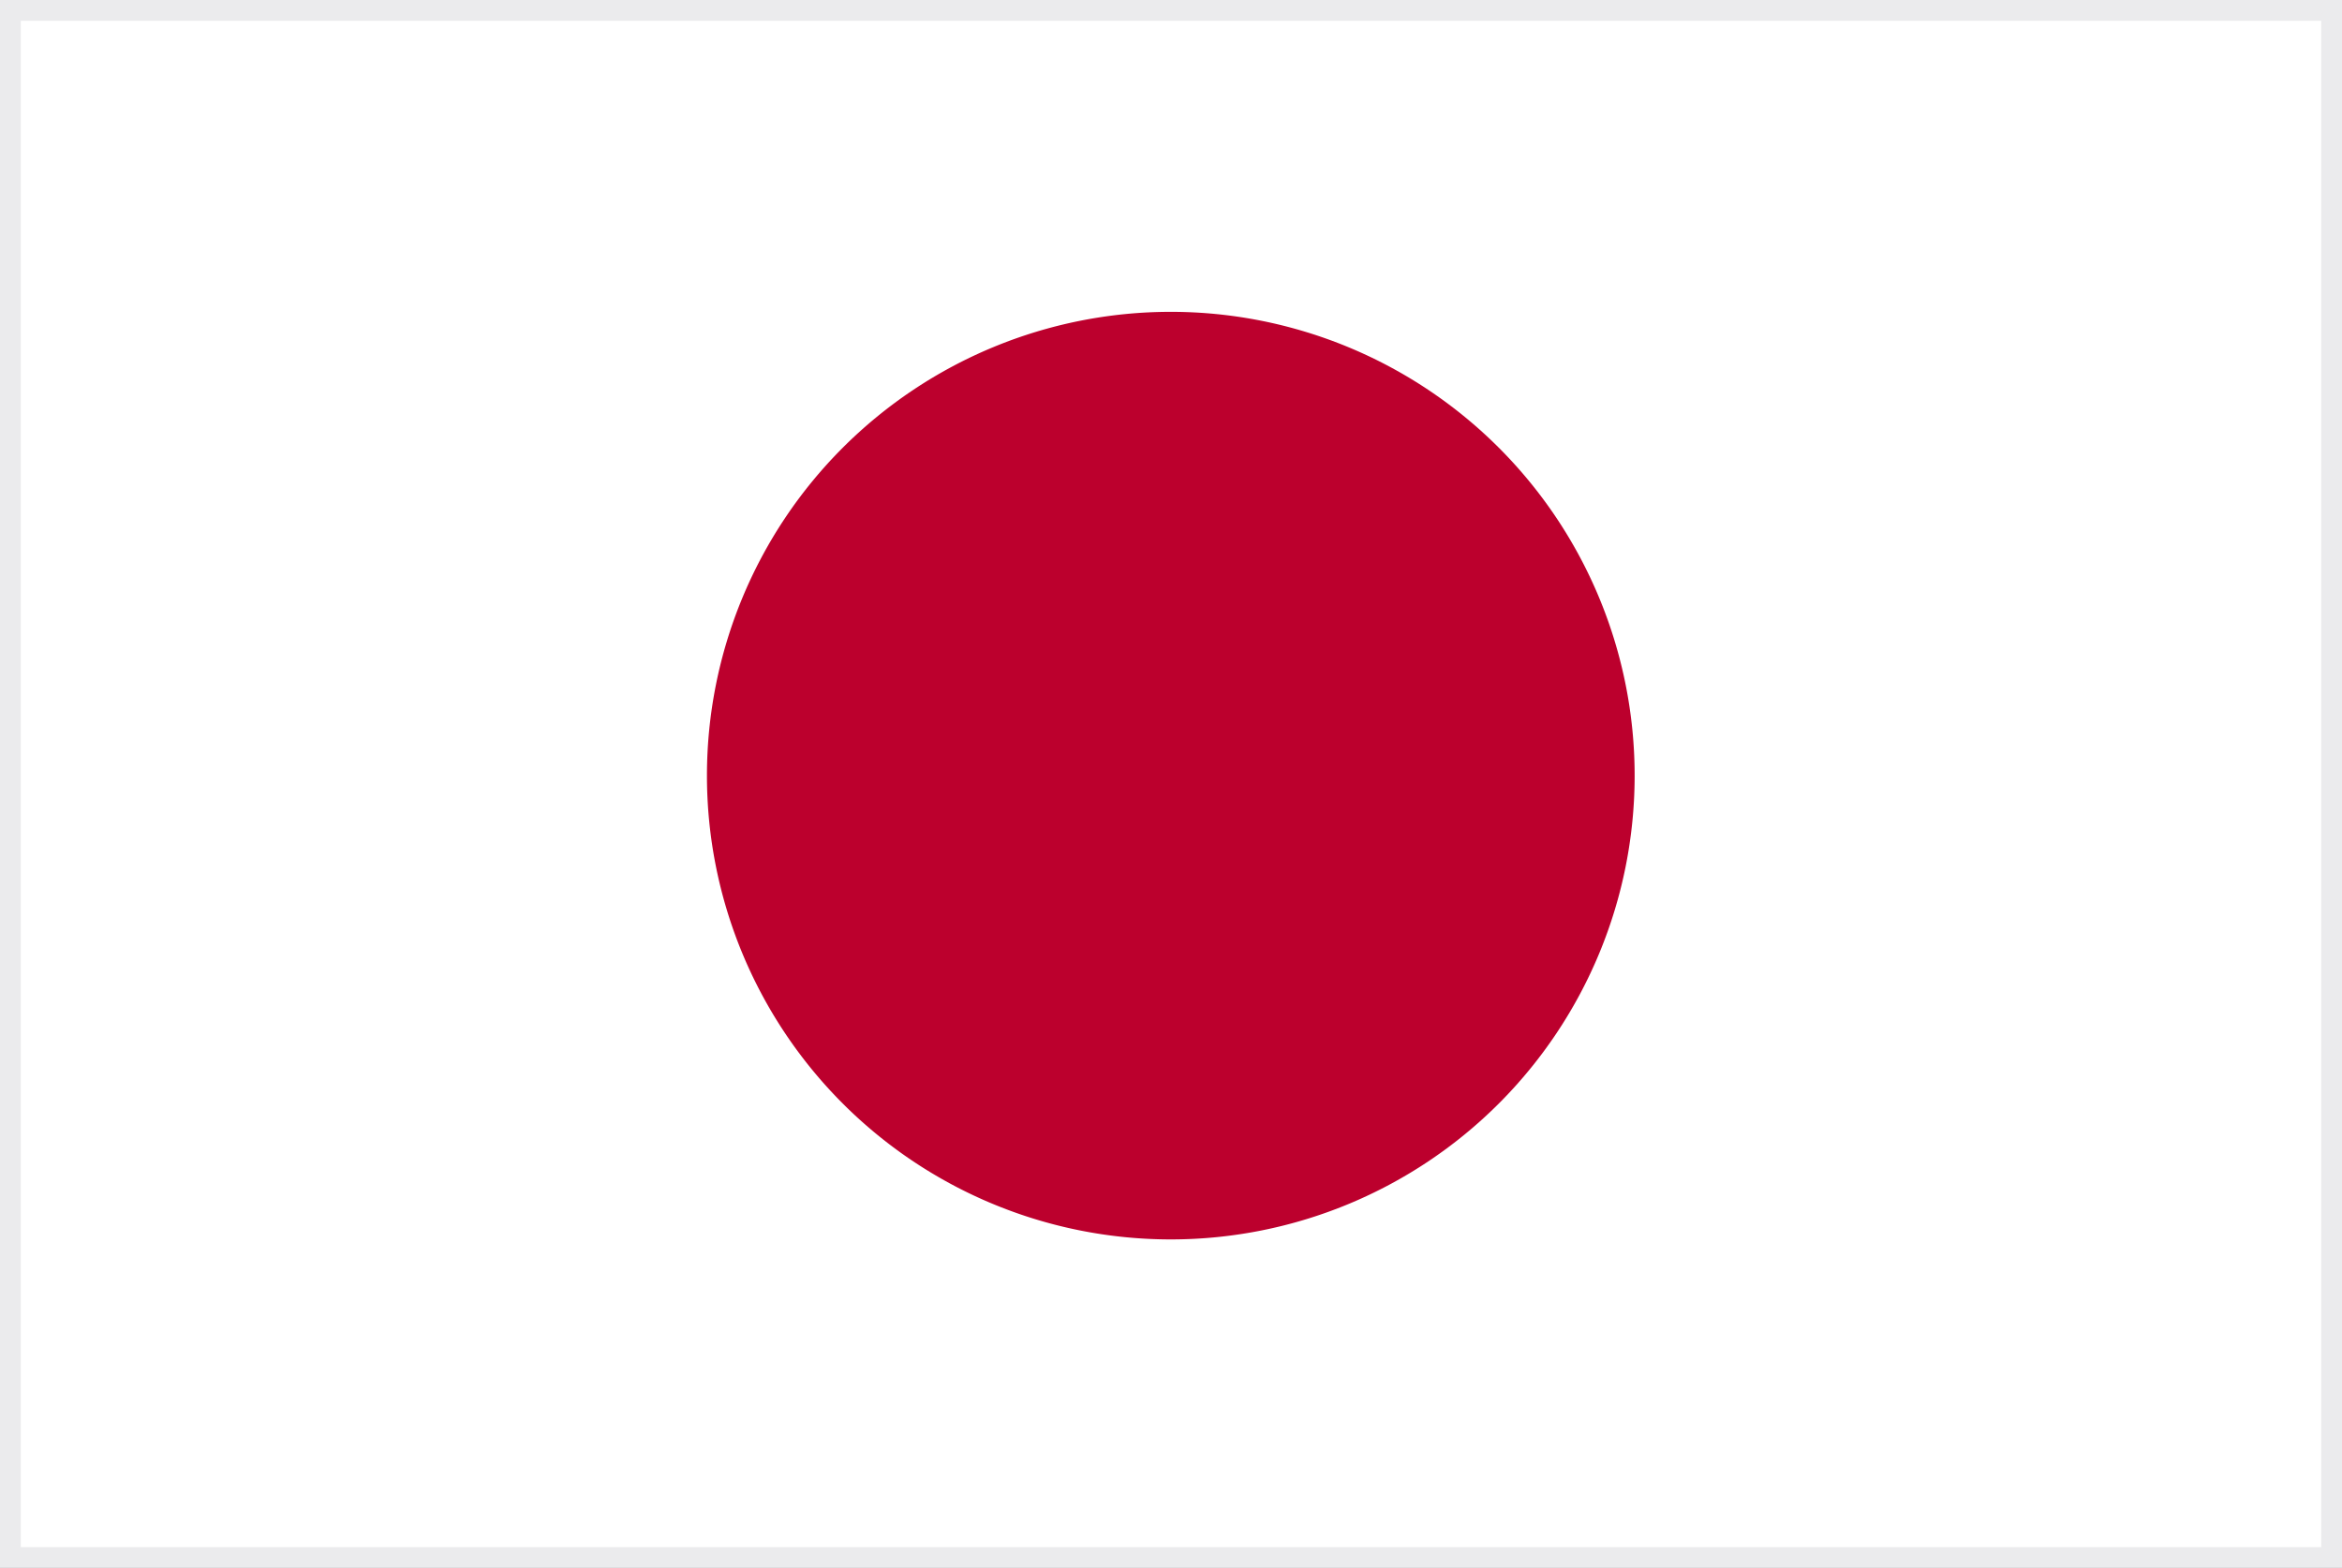 <svg xmlns="http://www.w3.org/2000/svg" width="112.64" height="75.42" viewBox="0 0 112.64 75.42">
  <rect x="0" y="0" width="112.64" height="75.42" fill="#333333" stroke="none"/>
  <g id="グループ_762" data-name="グループ 762" transform="translate(0.001 -0.012)">
    <g id="グループ_768" data-name="グループ 768">
      <rect id="長方形_700" data-name="長方形 700" width="111.64" height="74.42" transform="translate(0.499 0.512)" fill="#fff" stroke="#ebebed" stroke-width="1"/>
      <path id="パス_721" data-name="パス 721" d="M69.855,21.146A22.309,22.309,0,1,0,92.164,43.455,22.309,22.309,0,0,0,69.855,21.146" transform="translate(-13.546 -6.134)" fill="#bc002d"/>
    </g>
  </g>
</svg>
